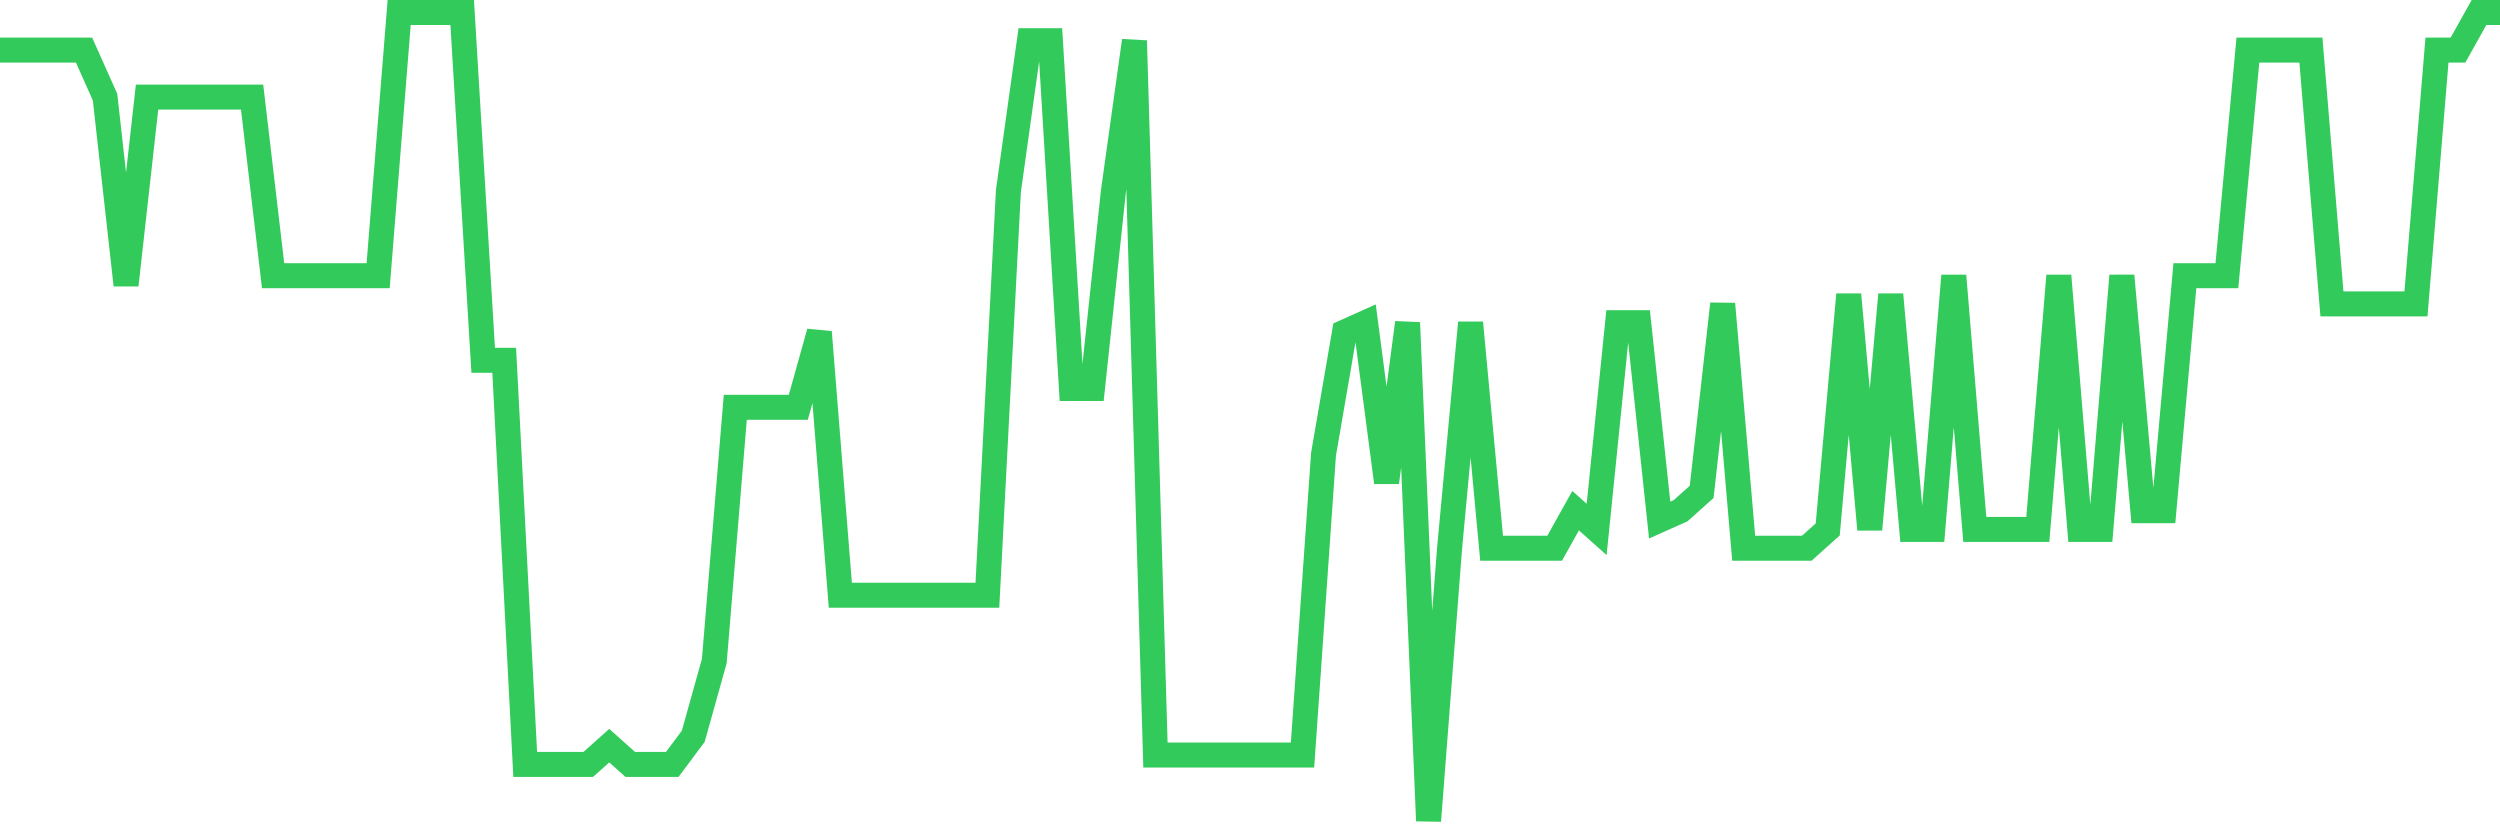 <svg
  xmlns="http://www.w3.org/2000/svg"
  xmlns:xlink="http://www.w3.org/1999/xlink"
  width="120"
  height="40"
  viewBox="0 0 120 40"
  preserveAspectRatio="none"
>
  <polyline
    points="0,2.405 1.008,2.405 2.017,2.405 3.025,2.405 4.034,2.405 5.042,4.66 6.05,13.684 7.059,4.66 8.067,4.66 9.076,4.66 10.084,4.66 11.092,4.66 12.101,4.66 13.109,13.233 14.118,13.233 15.126,13.233 16.134,13.233 17.143,13.233 18.151,13.233 19.16,0.6 20.168,0.6 21.176,0.6 22.185,0.6 23.193,17.293 24.202,17.293 25.21,36.693 26.218,36.693 27.227,36.693 28.235,36.693 29.244,35.791 30.252,36.693 31.261,36.693 32.269,36.693 33.277,35.34 34.286,31.73 35.294,19.549 36.303,19.549 37.311,19.549 38.319,19.549 39.328,15.94 40.336,28.572 41.345,28.572 42.353,28.572 43.361,28.572 44.37,28.572 45.378,28.572 46.387,28.572 47.395,28.572 48.403,9.172 49.412,1.953 50.42,1.953 51.429,18.647 52.437,18.647 53.445,9.172 54.454,1.953 55.462,36.242 56.471,36.242 57.479,36.242 58.487,36.242 59.496,36.242 60.504,36.242 61.513,36.242 62.521,36.242 63.529,21.805 64.538,15.94 65.546,15.488 66.555,23.158 67.563,15.488 68.571,39.4 69.58,26.316 70.588,15.488 71.597,26.316 72.605,26.316 73.613,26.316 74.622,26.316 75.63,24.512 76.639,25.414 77.647,15.488 78.655,15.488 79.664,24.963 80.672,24.512 81.681,23.609 82.689,14.586 83.697,26.316 84.706,26.316 85.714,26.316 86.723,26.316 87.731,25.414 88.739,14.135 89.748,25.414 90.756,14.135 91.765,25.414 92.773,25.414 93.782,13.233 94.79,25.414 95.798,25.414 96.807,25.414 97.815,25.414 98.824,13.233 99.832,25.414 100.84,25.414 101.849,13.233 102.857,24.512 103.866,24.512 104.874,13.233 105.882,13.233 106.891,13.233 107.899,2.405 108.908,2.405 109.916,2.405 110.924,2.405 111.933,14.586 112.941,14.586 113.95,14.586 114.958,14.586 115.966,14.586 116.975,2.405 117.983,2.405 118.992,0.6 120,0.6"
    fill="none"
    stroke="#32ca5b"
    stroke-width="1.2"
  >
  </polyline>
</svg>